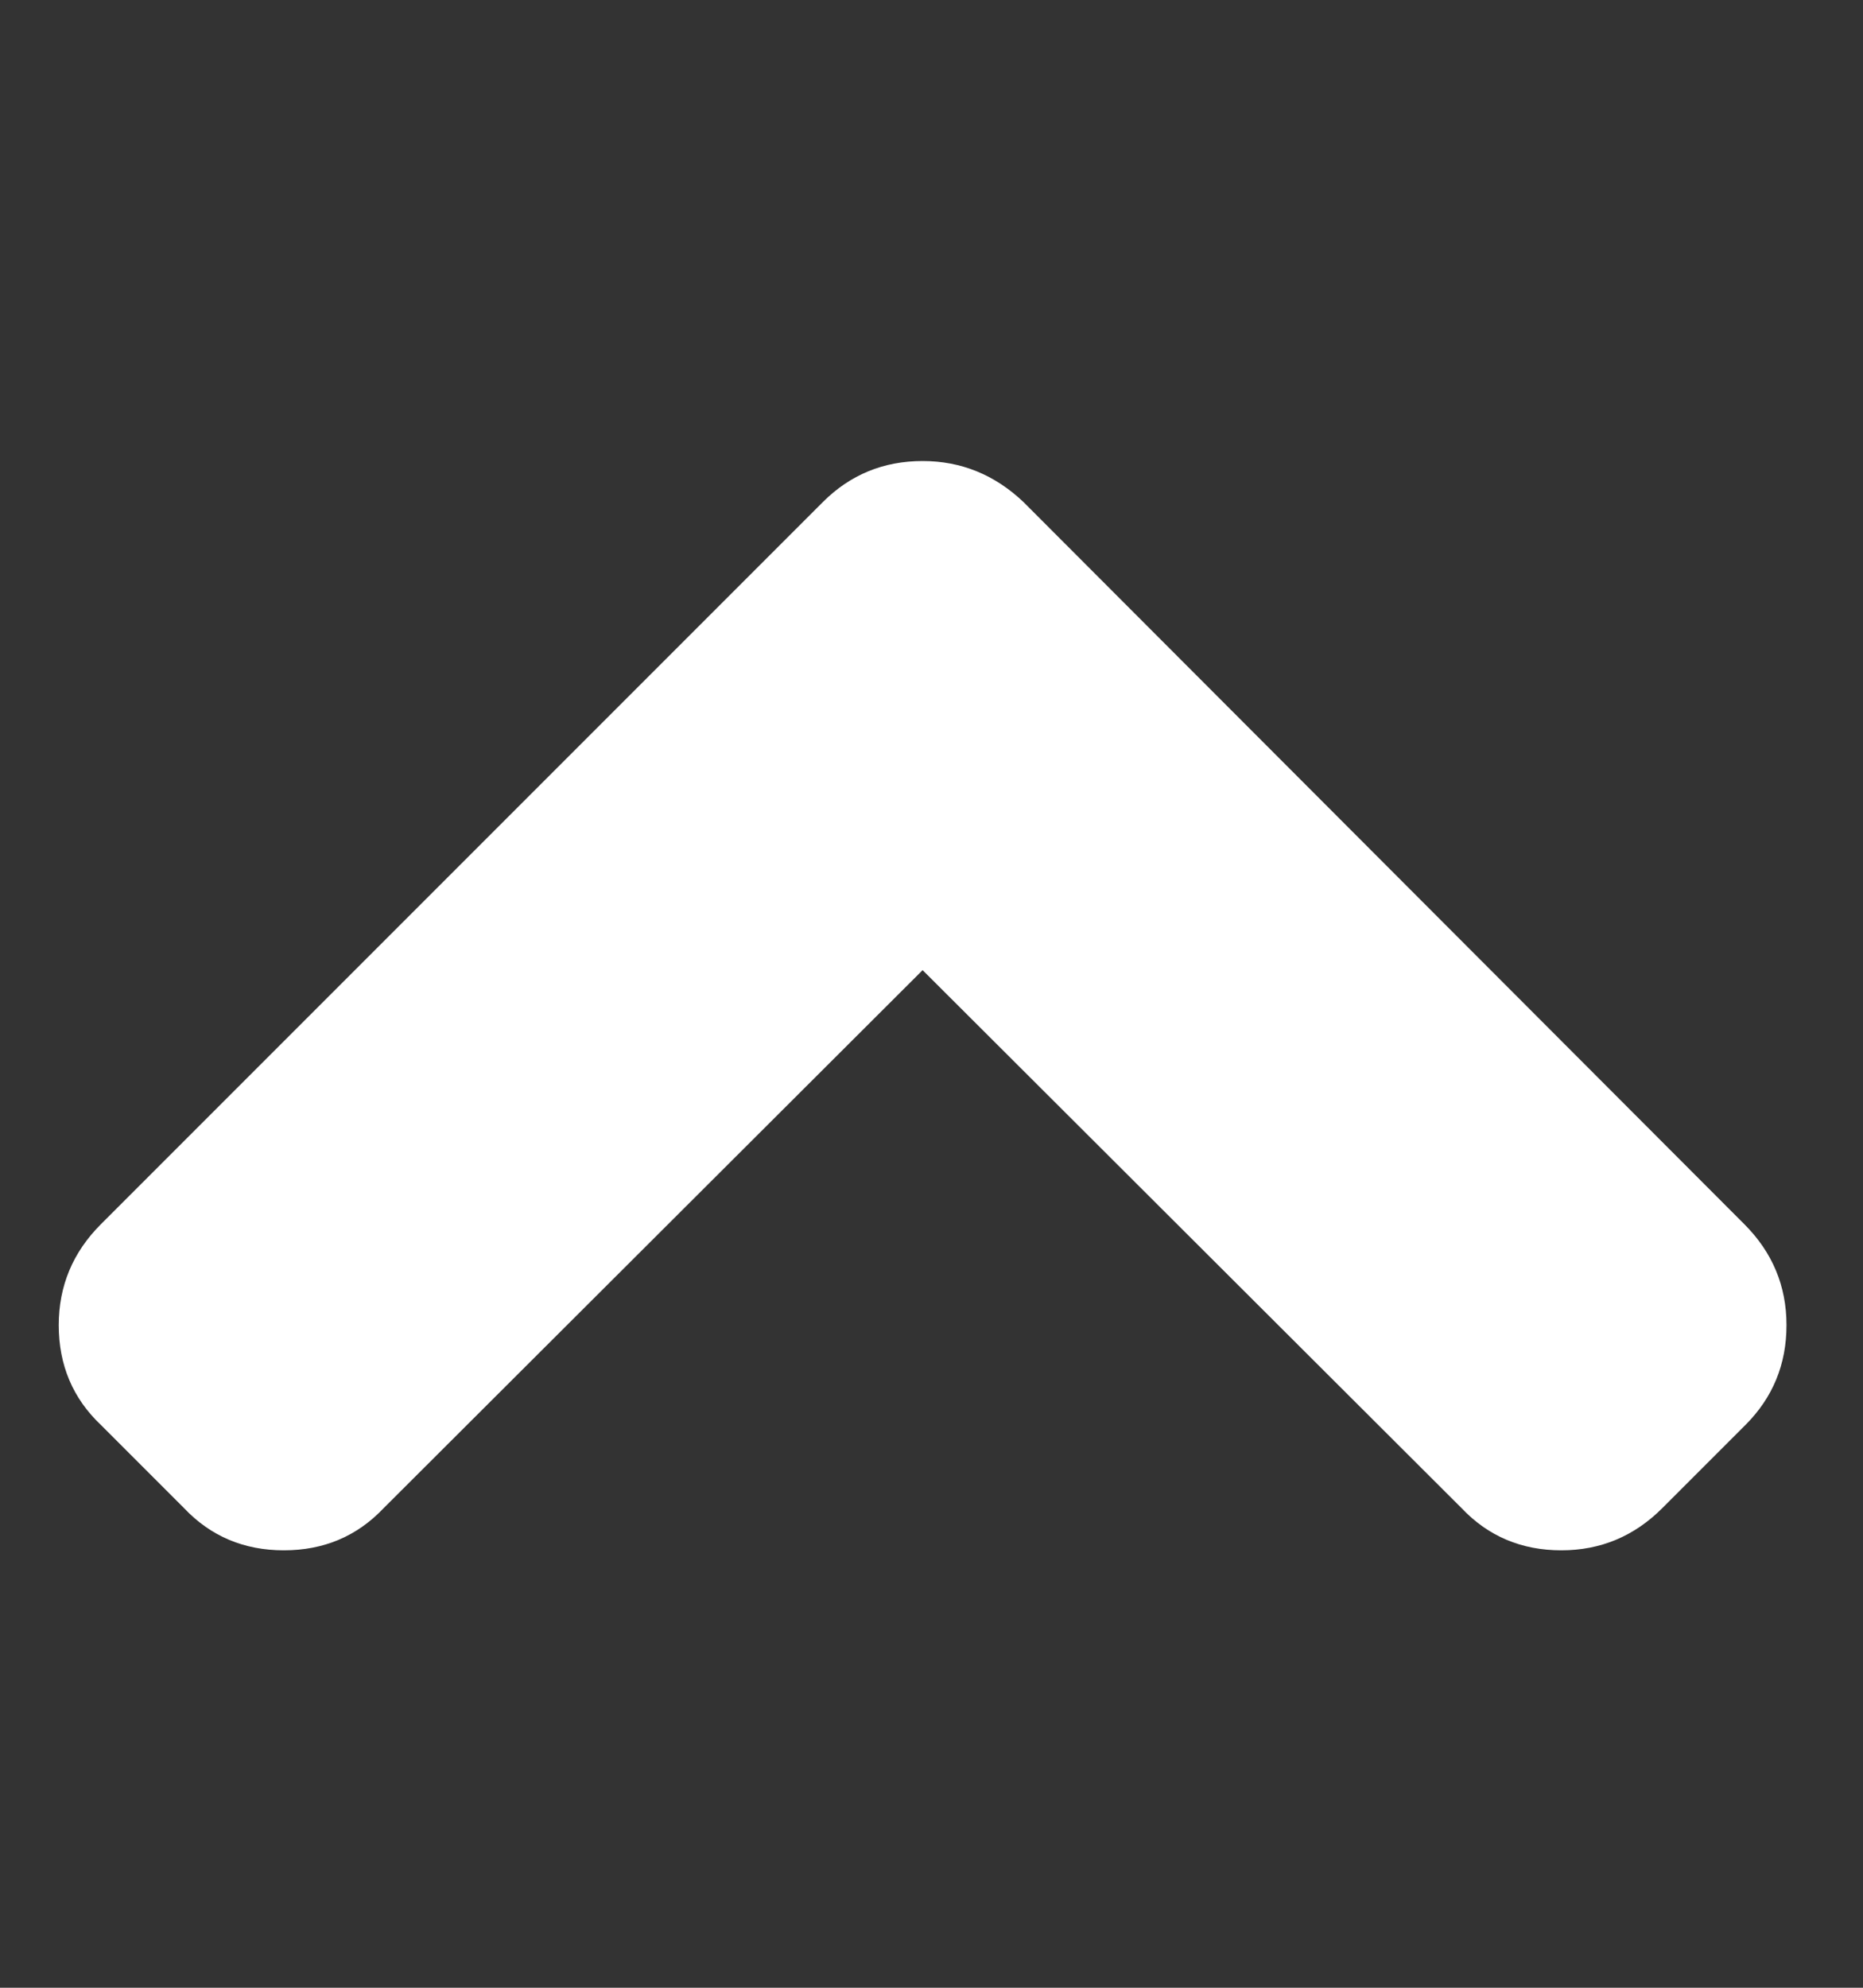 <svg height="32" viewBox="0 0 30 32" width="30" xmlns="http://www.w3.org/2000/svg"><rect x="0" y="0" width="30" height="32" fill="#333333" stroke="none"/><path d="m28.768 21.333q0 .946-.661 1.607l-1.339 1.339q-.679.679-1.625.679-.964 0-1.607-.679l-8.679-8.661-8.679 8.661q-.643.679-1.607.679t-1.607-.679l-1.339-1.339q-.679-.643-.679-1.607 0-.946.679-1.625l11.625-11.625q.661-.661 1.607-.661.929 0 1.625.661l11.607 11.625q.679.679.679 1.625z" fill="white"/></svg>